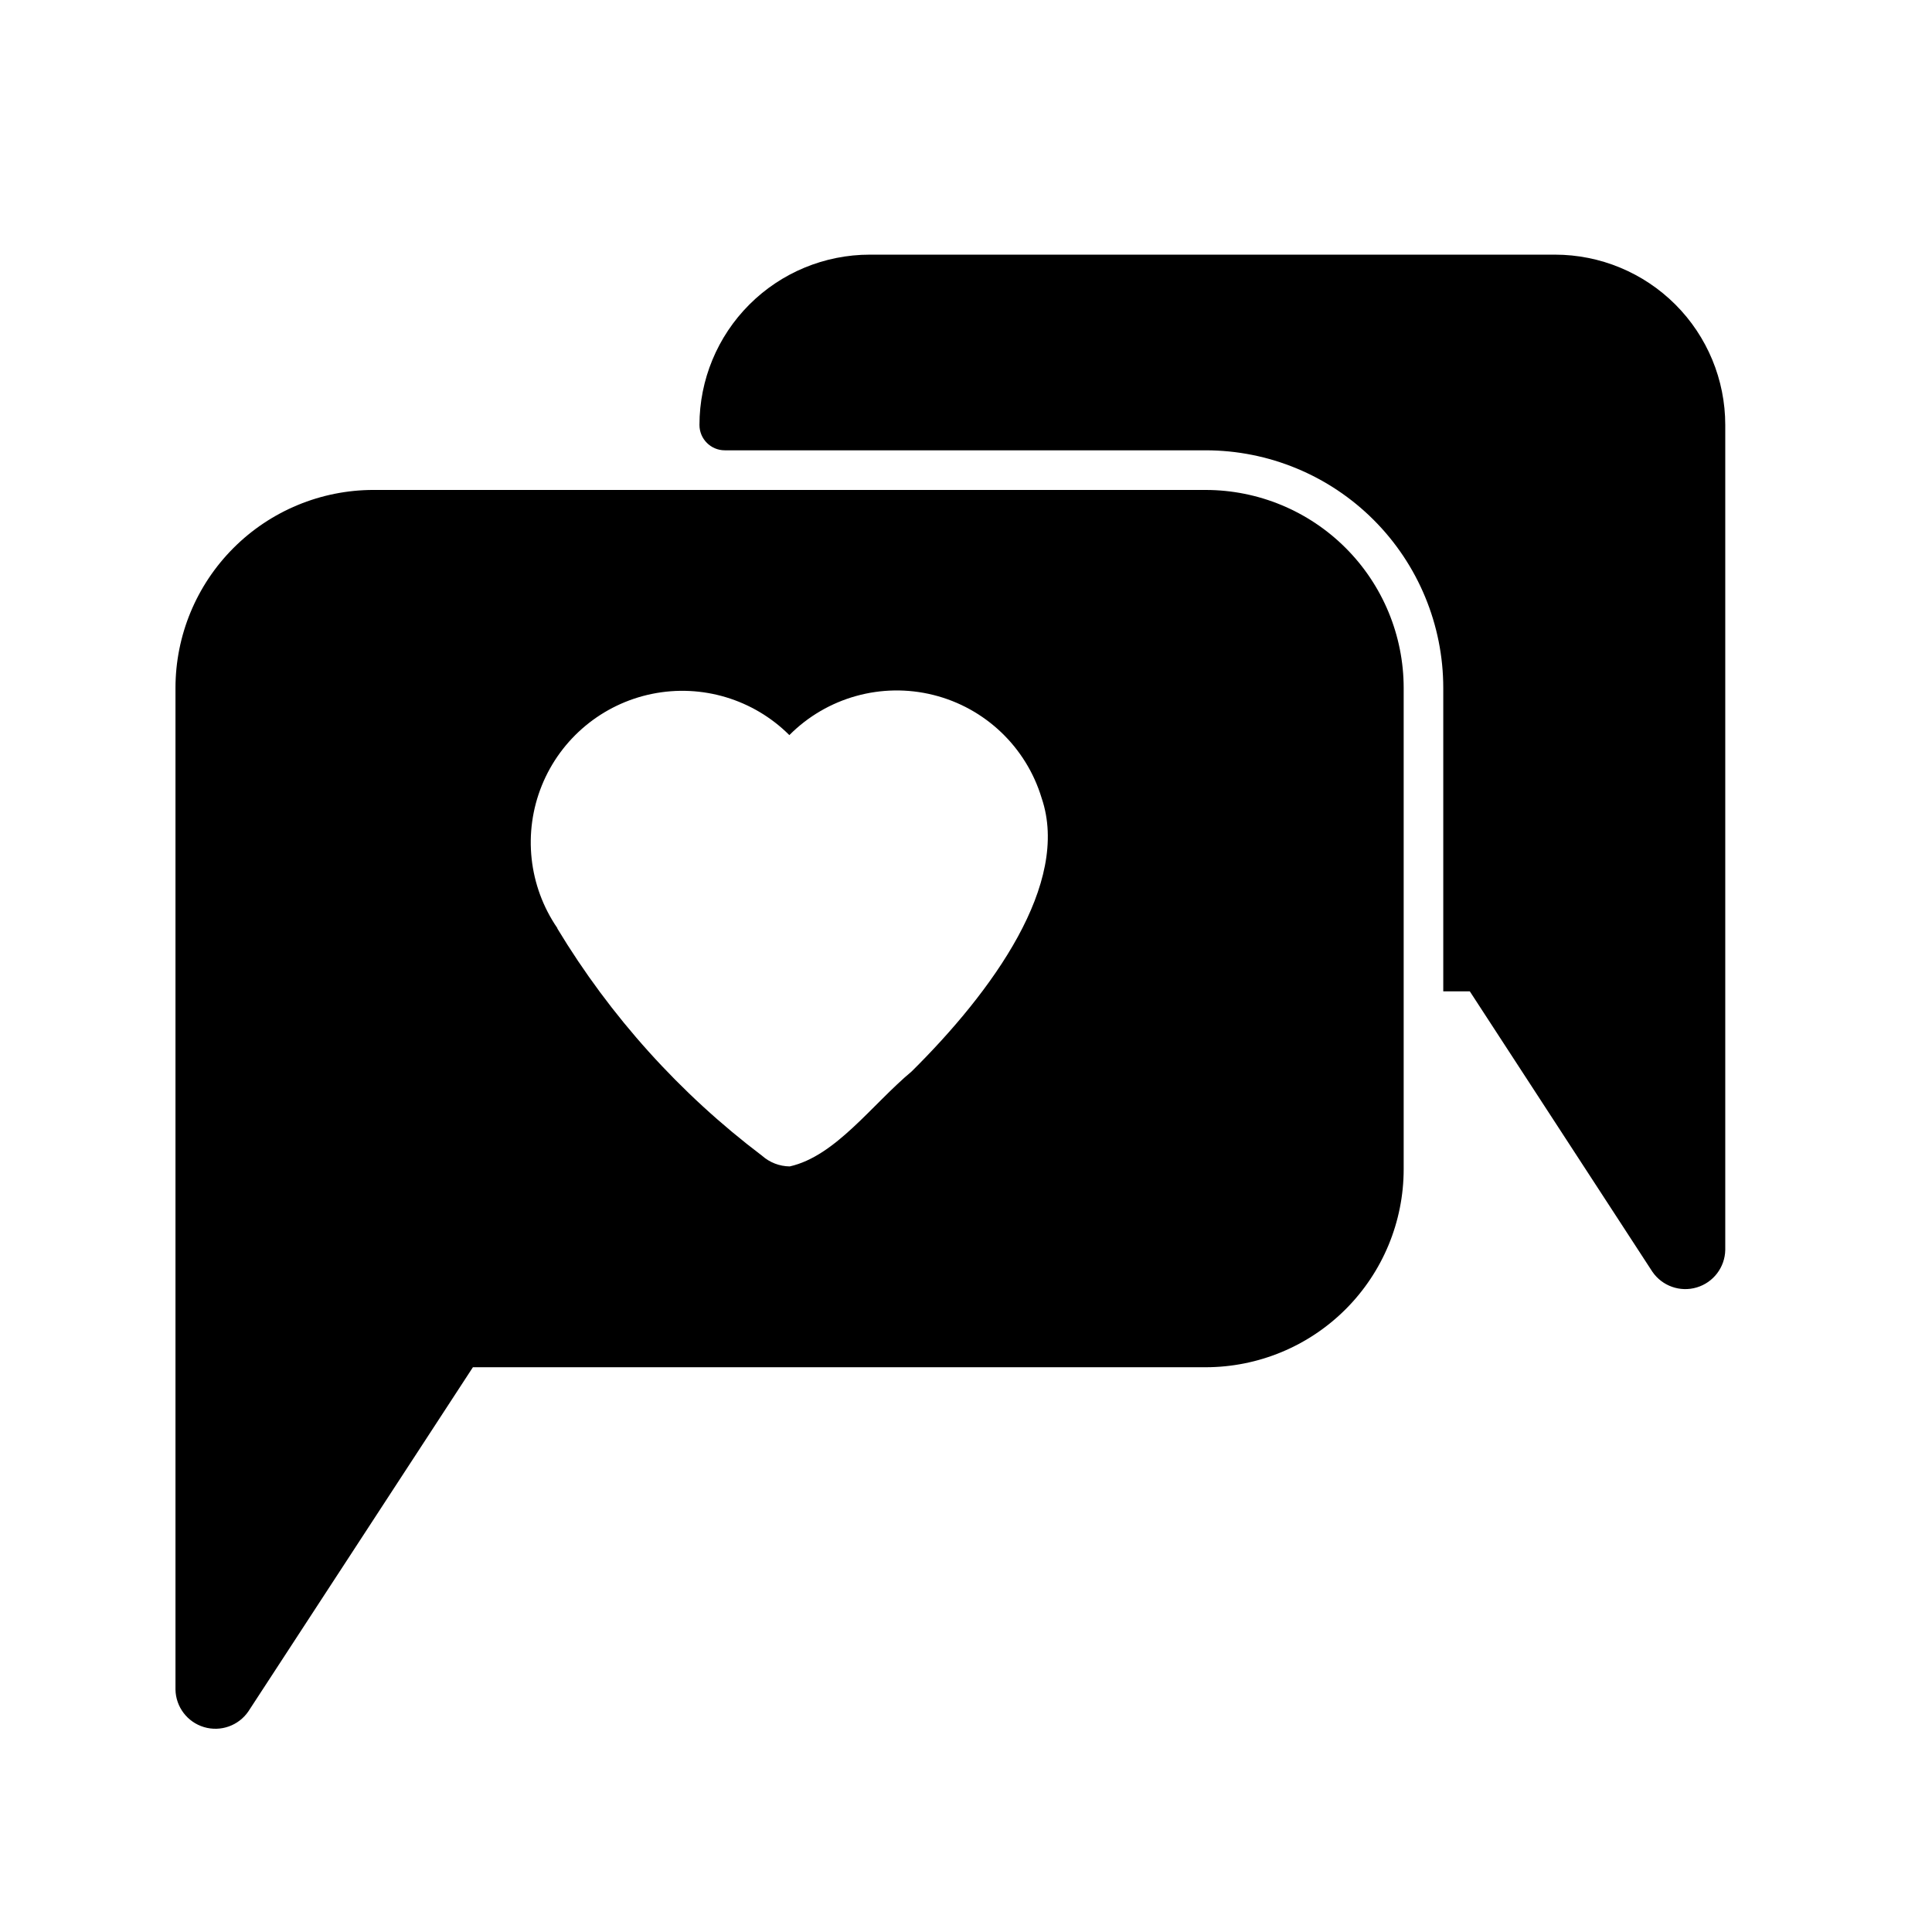 <?xml version="1.0" encoding="UTF-8"?>
<!-- Uploaded to: SVG Repo, www.svgrepo.com, Generator: SVG Repo Mixer Tools -->
<svg fill="#000000" width="800px" height="800px" version="1.1" viewBox="144 144 512 512" xmlns="http://www.w3.org/2000/svg">
 <path d="m463.5 273.84c-52.836-0.004-168.79 0-220.52 0h0.004c-13.918 0.004-27.266 5.535-37.105 15.379-9.84 9.84-15.371 23.184-15.375 37.102v265.45c0.094 4.598 3.144 8.609 7.551 9.926s9.16-0.363 11.762-4.156l59.512-91.211h194.18v0.004c13.918-0.008 27.262-5.535 37.105-15.379 9.84-9.84 15.371-23.184 15.375-37.102v-127.53c-0.004-13.918-5.535-27.262-15.375-37.105-9.844-9.84-23.188-15.371-37.105-15.375zm-77.879 154.08c-10.602 8.855-20.195 22.465-32.328 25.191-2.711-0.027-5.32-1.031-7.348-2.836-21.754-16.449-40.172-36.898-54.266-60.246 0 0 0.105-0.105 0-0.105-7.606-11.105-9.141-25.285-4.086-37.766 5.055-12.477 16.023-21.59 29.215-24.277 13.191-2.684 26.848 1.418 36.379 10.93 9.961-10.02 24.461-14.059 38.168-10.637s24.605 13.801 28.691 27.324c7.703 22.656-13.082 51.27-34.426 72.422zm215.59-171.3v218.63c-0.09 4.598-3.141 8.613-7.551 9.93-4.406 1.32-9.16-0.363-11.762-4.156l-48.387-74.312h-7.031v-80.398c0-16.703-6.637-32.719-18.445-44.531-11.809-11.809-27.828-18.445-44.531-18.445h-127.42c-3.711 0-6.719-3.008-6.719-6.719 0-11.969 4.758-23.449 13.223-31.914 8.461-8.461 19.941-13.219 31.91-13.219h181.58c11.969 0 23.449 4.758 31.914 13.219 8.465 8.465 13.219 19.945 13.219 31.914z"/>
</svg>